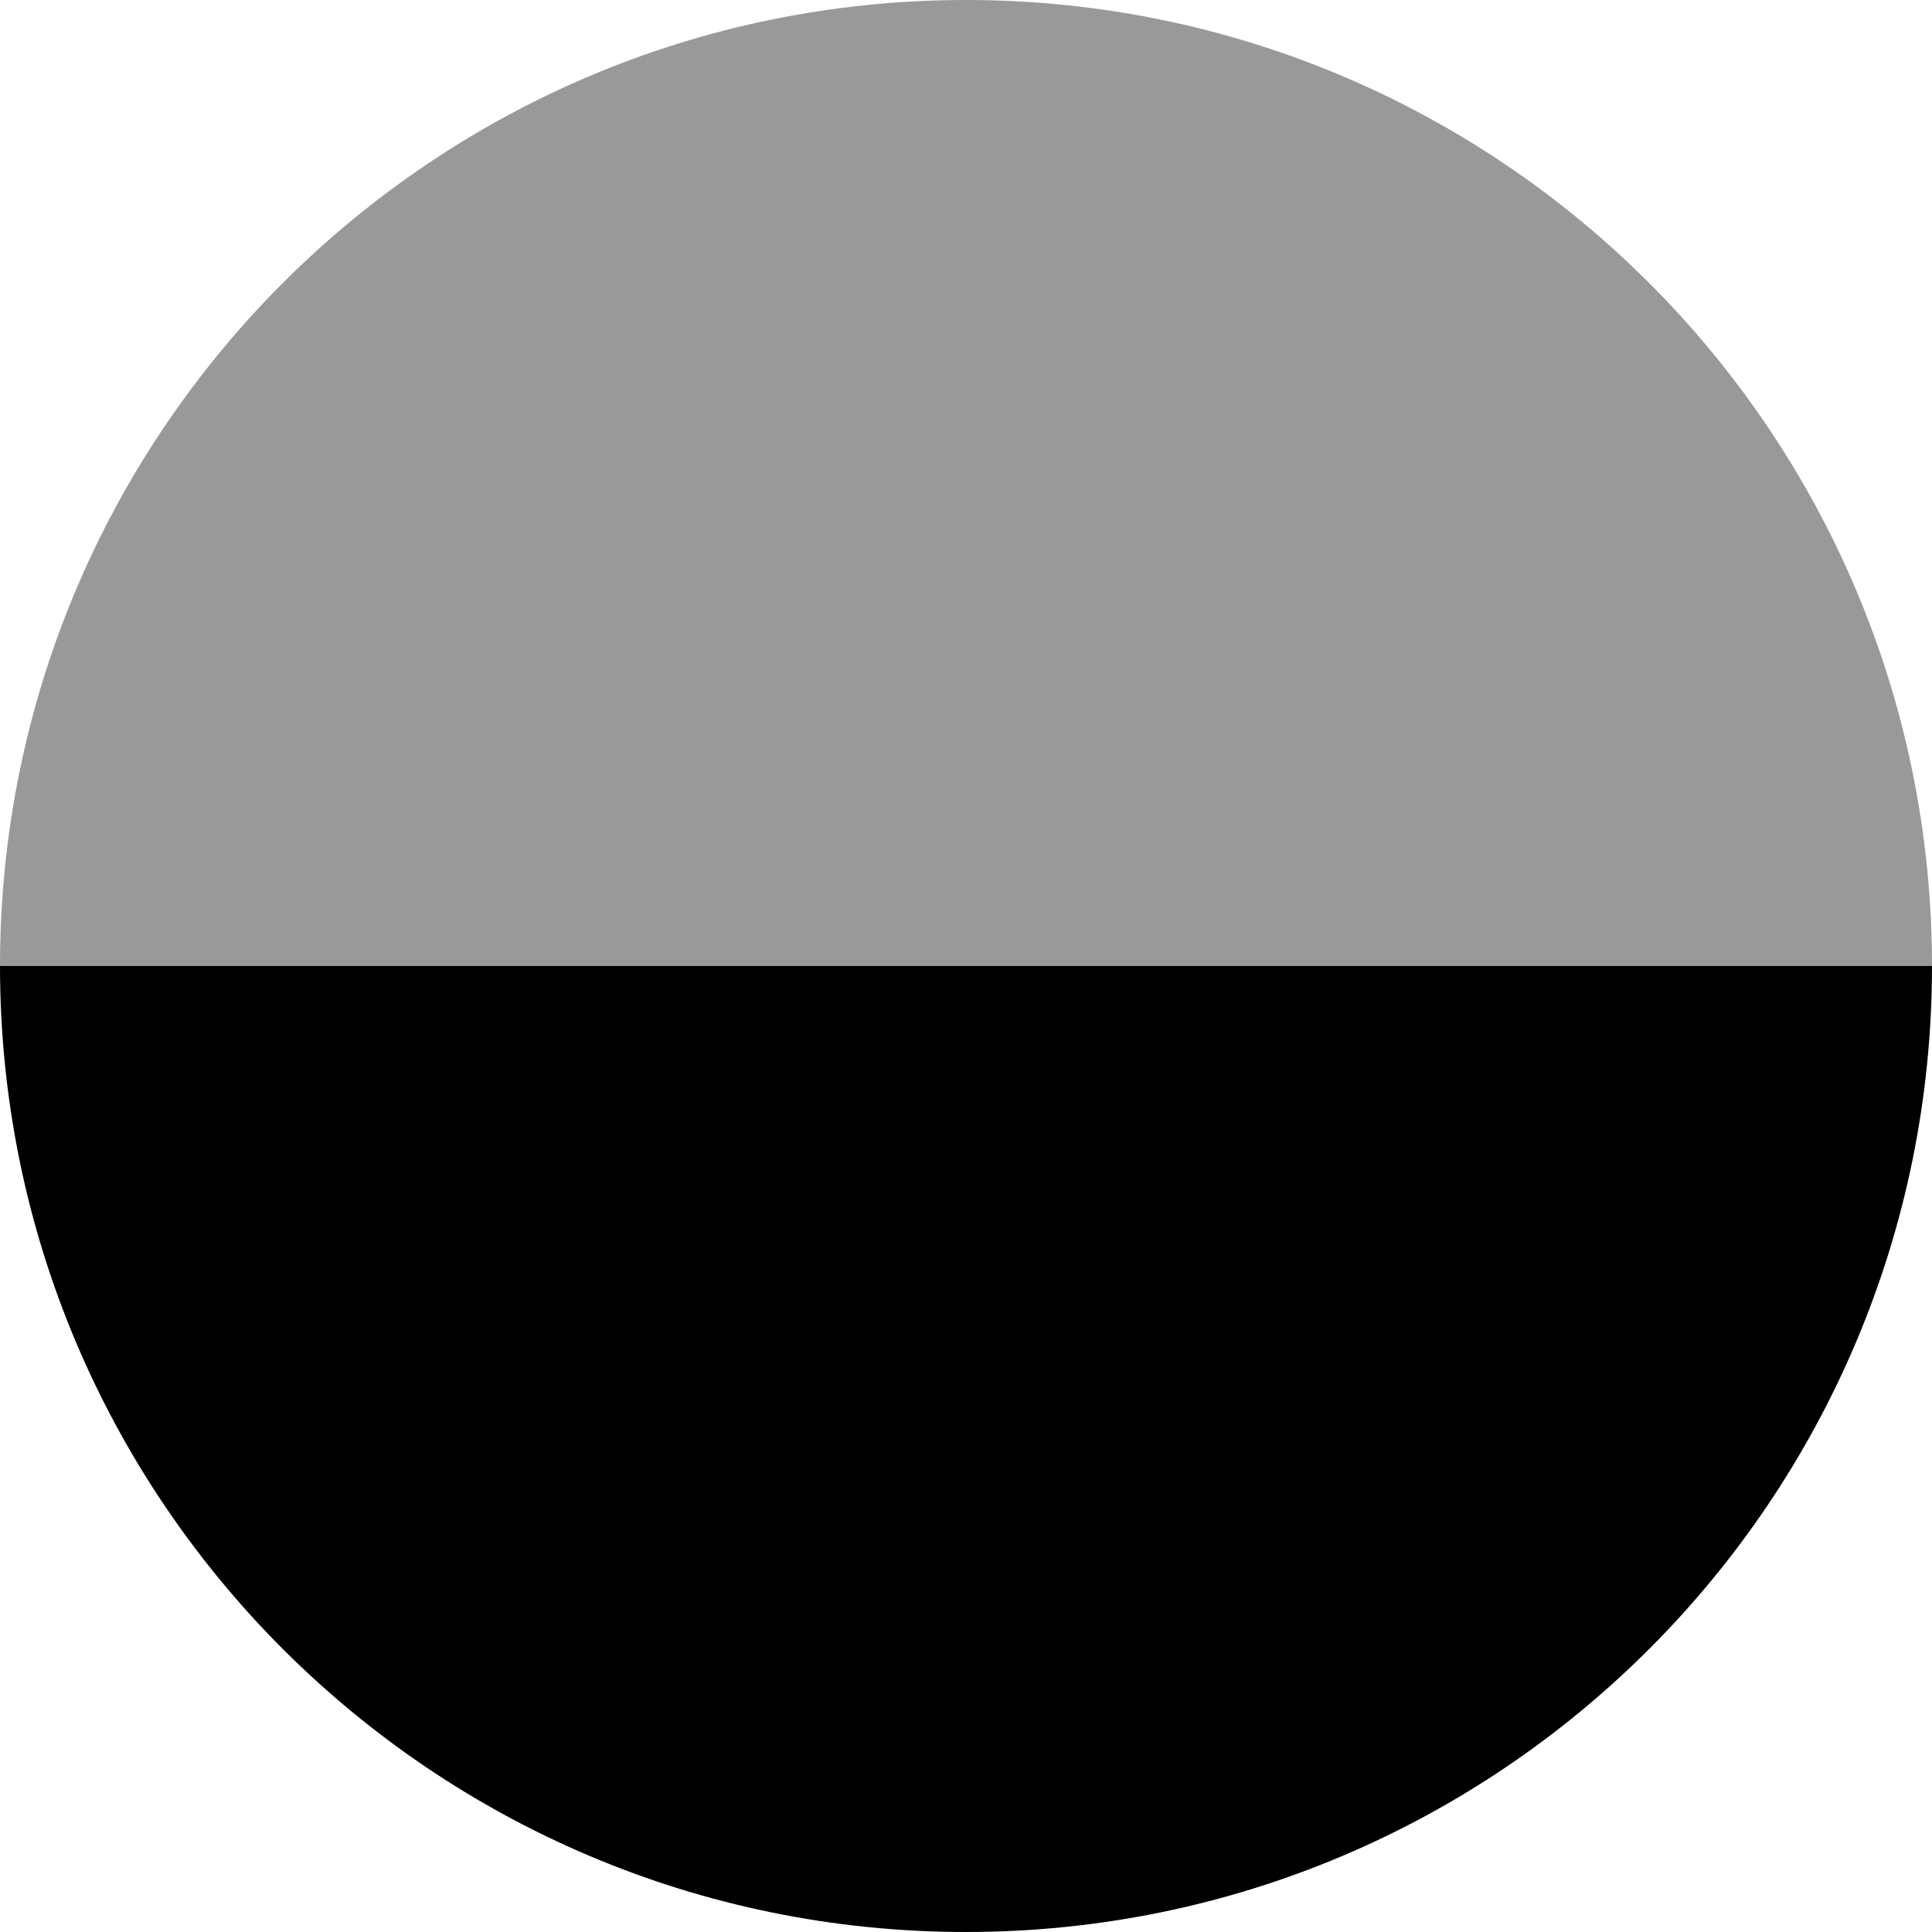 <svg xmlns="http://www.w3.org/2000/svg" viewBox="0 0 512 512"><!--! Font Awesome Pro 7.0.0 by @fontawesome - https://fontawesome.com License - https://fontawesome.com/license (Commercial License) Copyright 2025 Fonticons, Inc. --><path style="fill:currentColor;opacity:.4" d="M0 256C0 114.6 114.6 0 256 0S512 114.6 512 256L0 256z"/><path style="fill:currentColor;opacity:1" d="M512 256c0 141.4-114.6 256-256 256S0 397.4 0 256l512 0z"/></svg>